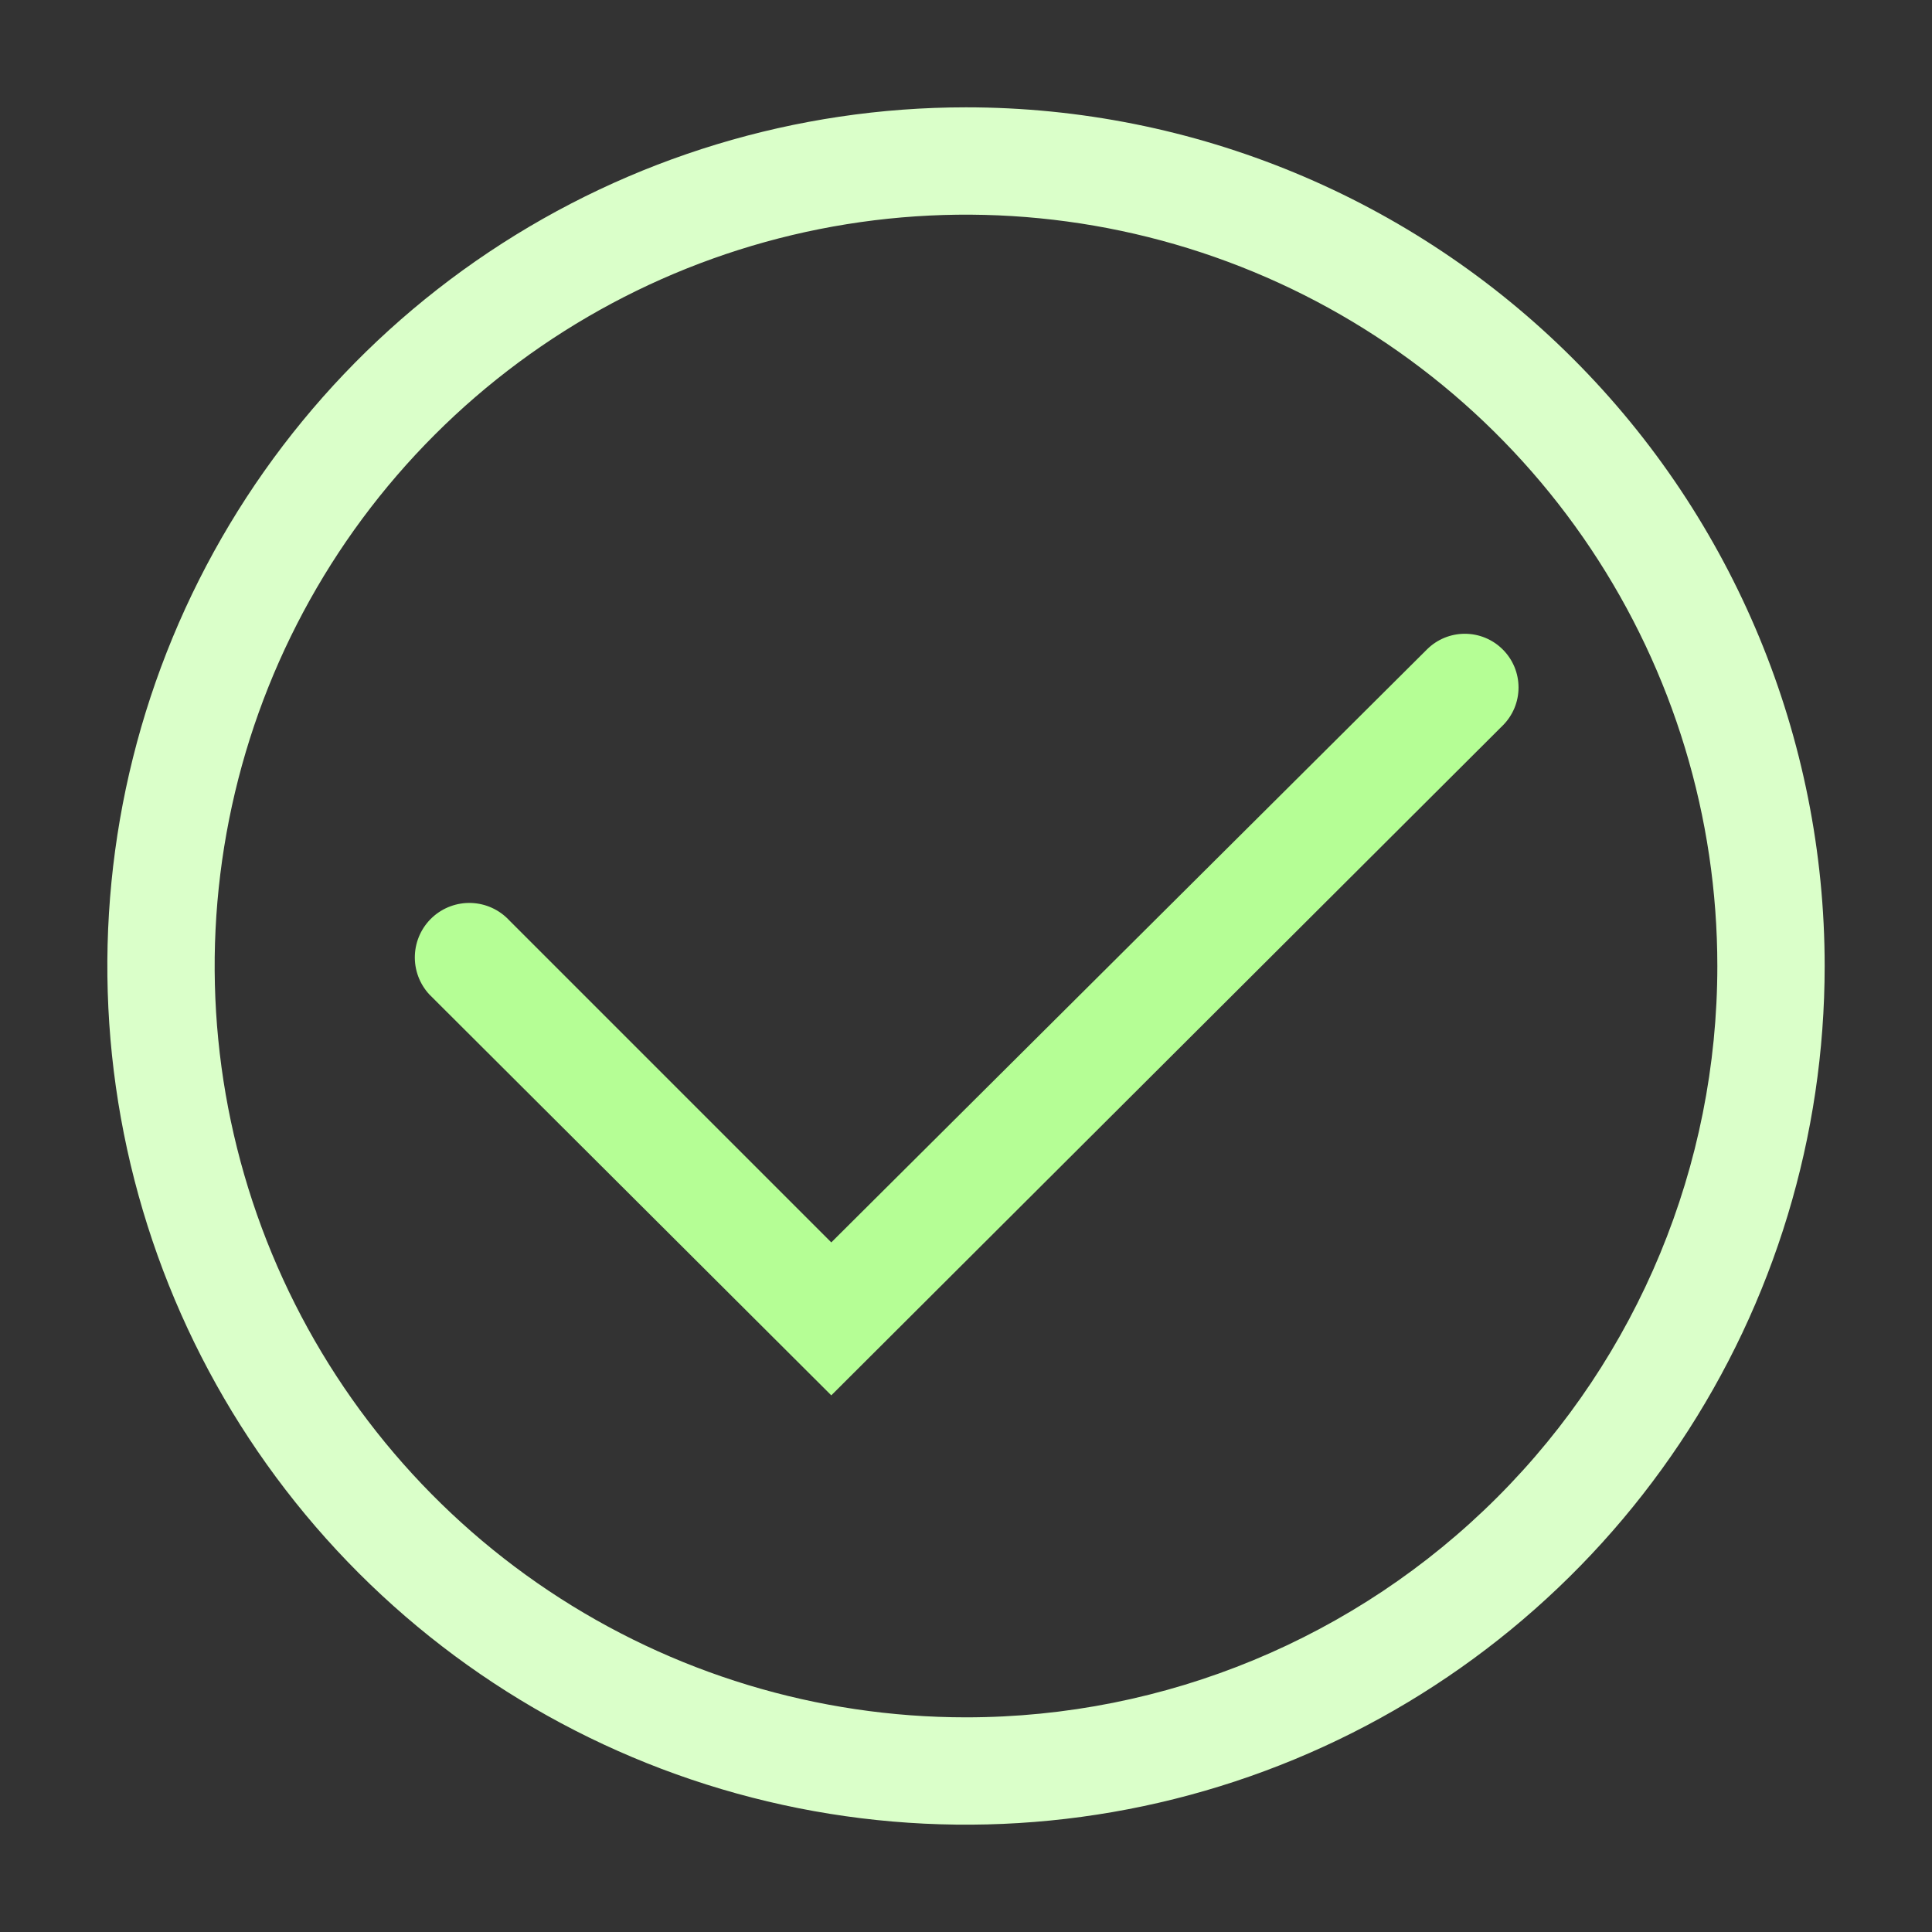<svg width="101" height="101" viewBox="0 0 101 101" fill="none" xmlns="http://www.w3.org/2000/svg">
<rect x="0" y="0" width="101" height="101" fill="#333333" stroke="none"/>
<g clip-path="url(#clip0_1071_5194)">
<path d="M50.5 5.611C41.622 5.611 32.943 8.244 25.561 13.177C18.179 18.109 12.426 25.12 9.028 33.322C5.631 41.524 4.742 50.55 6.474 59.258C8.206 67.965 12.481 75.964 18.759 82.242C25.037 88.519 33.035 92.794 41.743 94.527C50.45 96.259 59.476 95.37 67.678 91.972C75.881 88.575 82.891 82.821 87.824 75.439C92.756 68.057 95.389 59.378 95.389 50.5C95.389 38.595 90.659 27.177 82.241 18.759C73.823 10.341 62.405 5.611 50.5 5.611ZM50.5 89.778C42.732 89.778 35.138 87.474 28.678 83.159C22.219 78.843 17.185 72.708 14.212 65.531C11.239 58.354 10.461 50.457 11.977 42.837C13.492 35.218 17.233 28.22 22.726 22.727C28.22 17.233 35.218 13.493 42.837 11.977C50.456 10.462 58.354 11.239 65.531 14.212C72.708 17.185 78.842 22.22 83.158 28.679C87.474 35.138 89.778 42.732 89.778 50.5C89.778 60.917 85.64 70.908 78.274 78.274C70.908 85.64 60.917 89.778 50.5 89.778Z" fill="#DAFFC9"/>
<path d="M78.555 33.948C78.03 33.425 77.319 33.132 76.578 33.132C75.836 33.132 75.125 33.425 74.6 33.948L43.458 64.949L26.625 48.116C26.111 47.561 25.399 47.234 24.644 47.205C23.889 47.176 23.153 47.448 22.599 47.961C22.044 48.475 21.717 49.187 21.688 49.943C21.659 50.697 21.931 51.433 22.444 51.987L43.458 72.945L78.555 37.932C78.819 37.671 79.027 37.36 79.17 37.019C79.312 36.677 79.385 36.31 79.385 35.94C79.385 35.569 79.312 35.203 79.17 34.861C79.027 34.519 78.819 34.209 78.555 33.948Z" fill="#B5FE95"/>
</g>
<defs>
<clipPath id="clip0_1071_5194">
<rect width="101" height="101" fill="white"/>
</clipPath>
</defs>
</svg>
